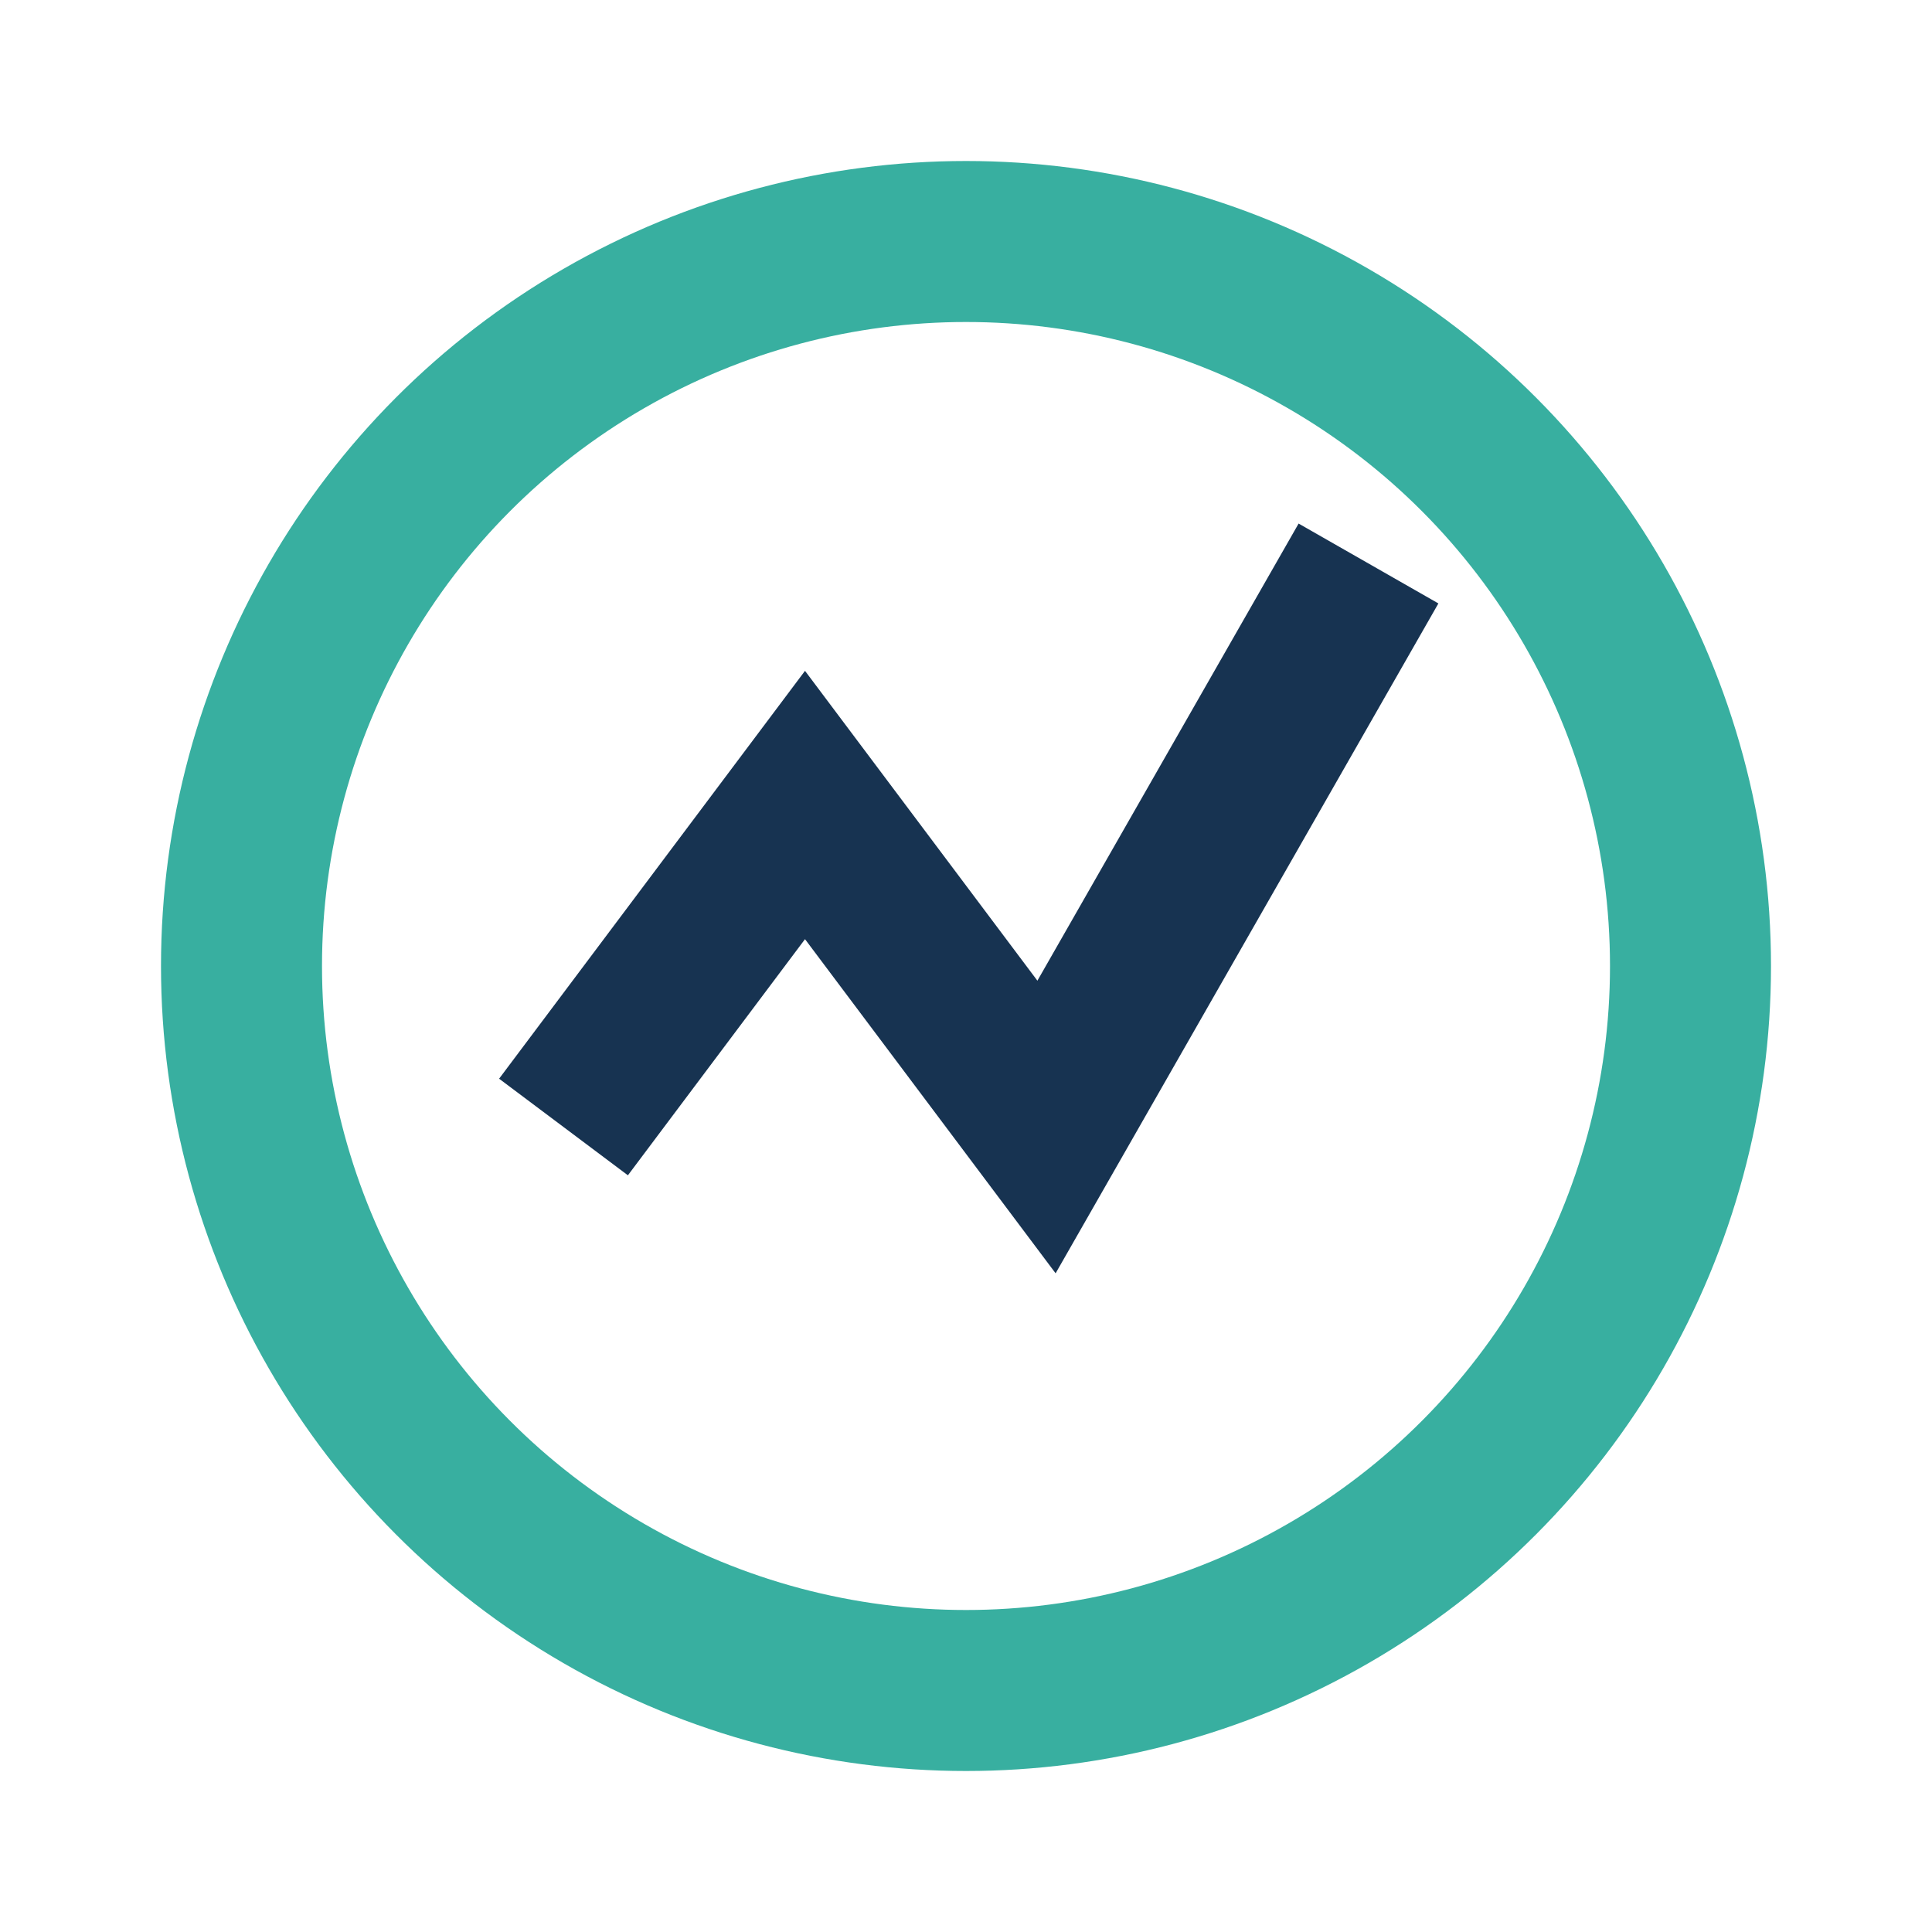 <?xml version="1.0" encoding="UTF-8"?>
<svg xmlns="http://www.w3.org/2000/svg" viewBox="0 0 24 24" width="24" height="24"><circle cx="12" cy="12" r="9" fill="none" stroke="#38AFA0" stroke-width="2"/><path d="M7 14l3-4 3 4 4-7" stroke="#173351" stroke-width="2" fill="none"/></svg>